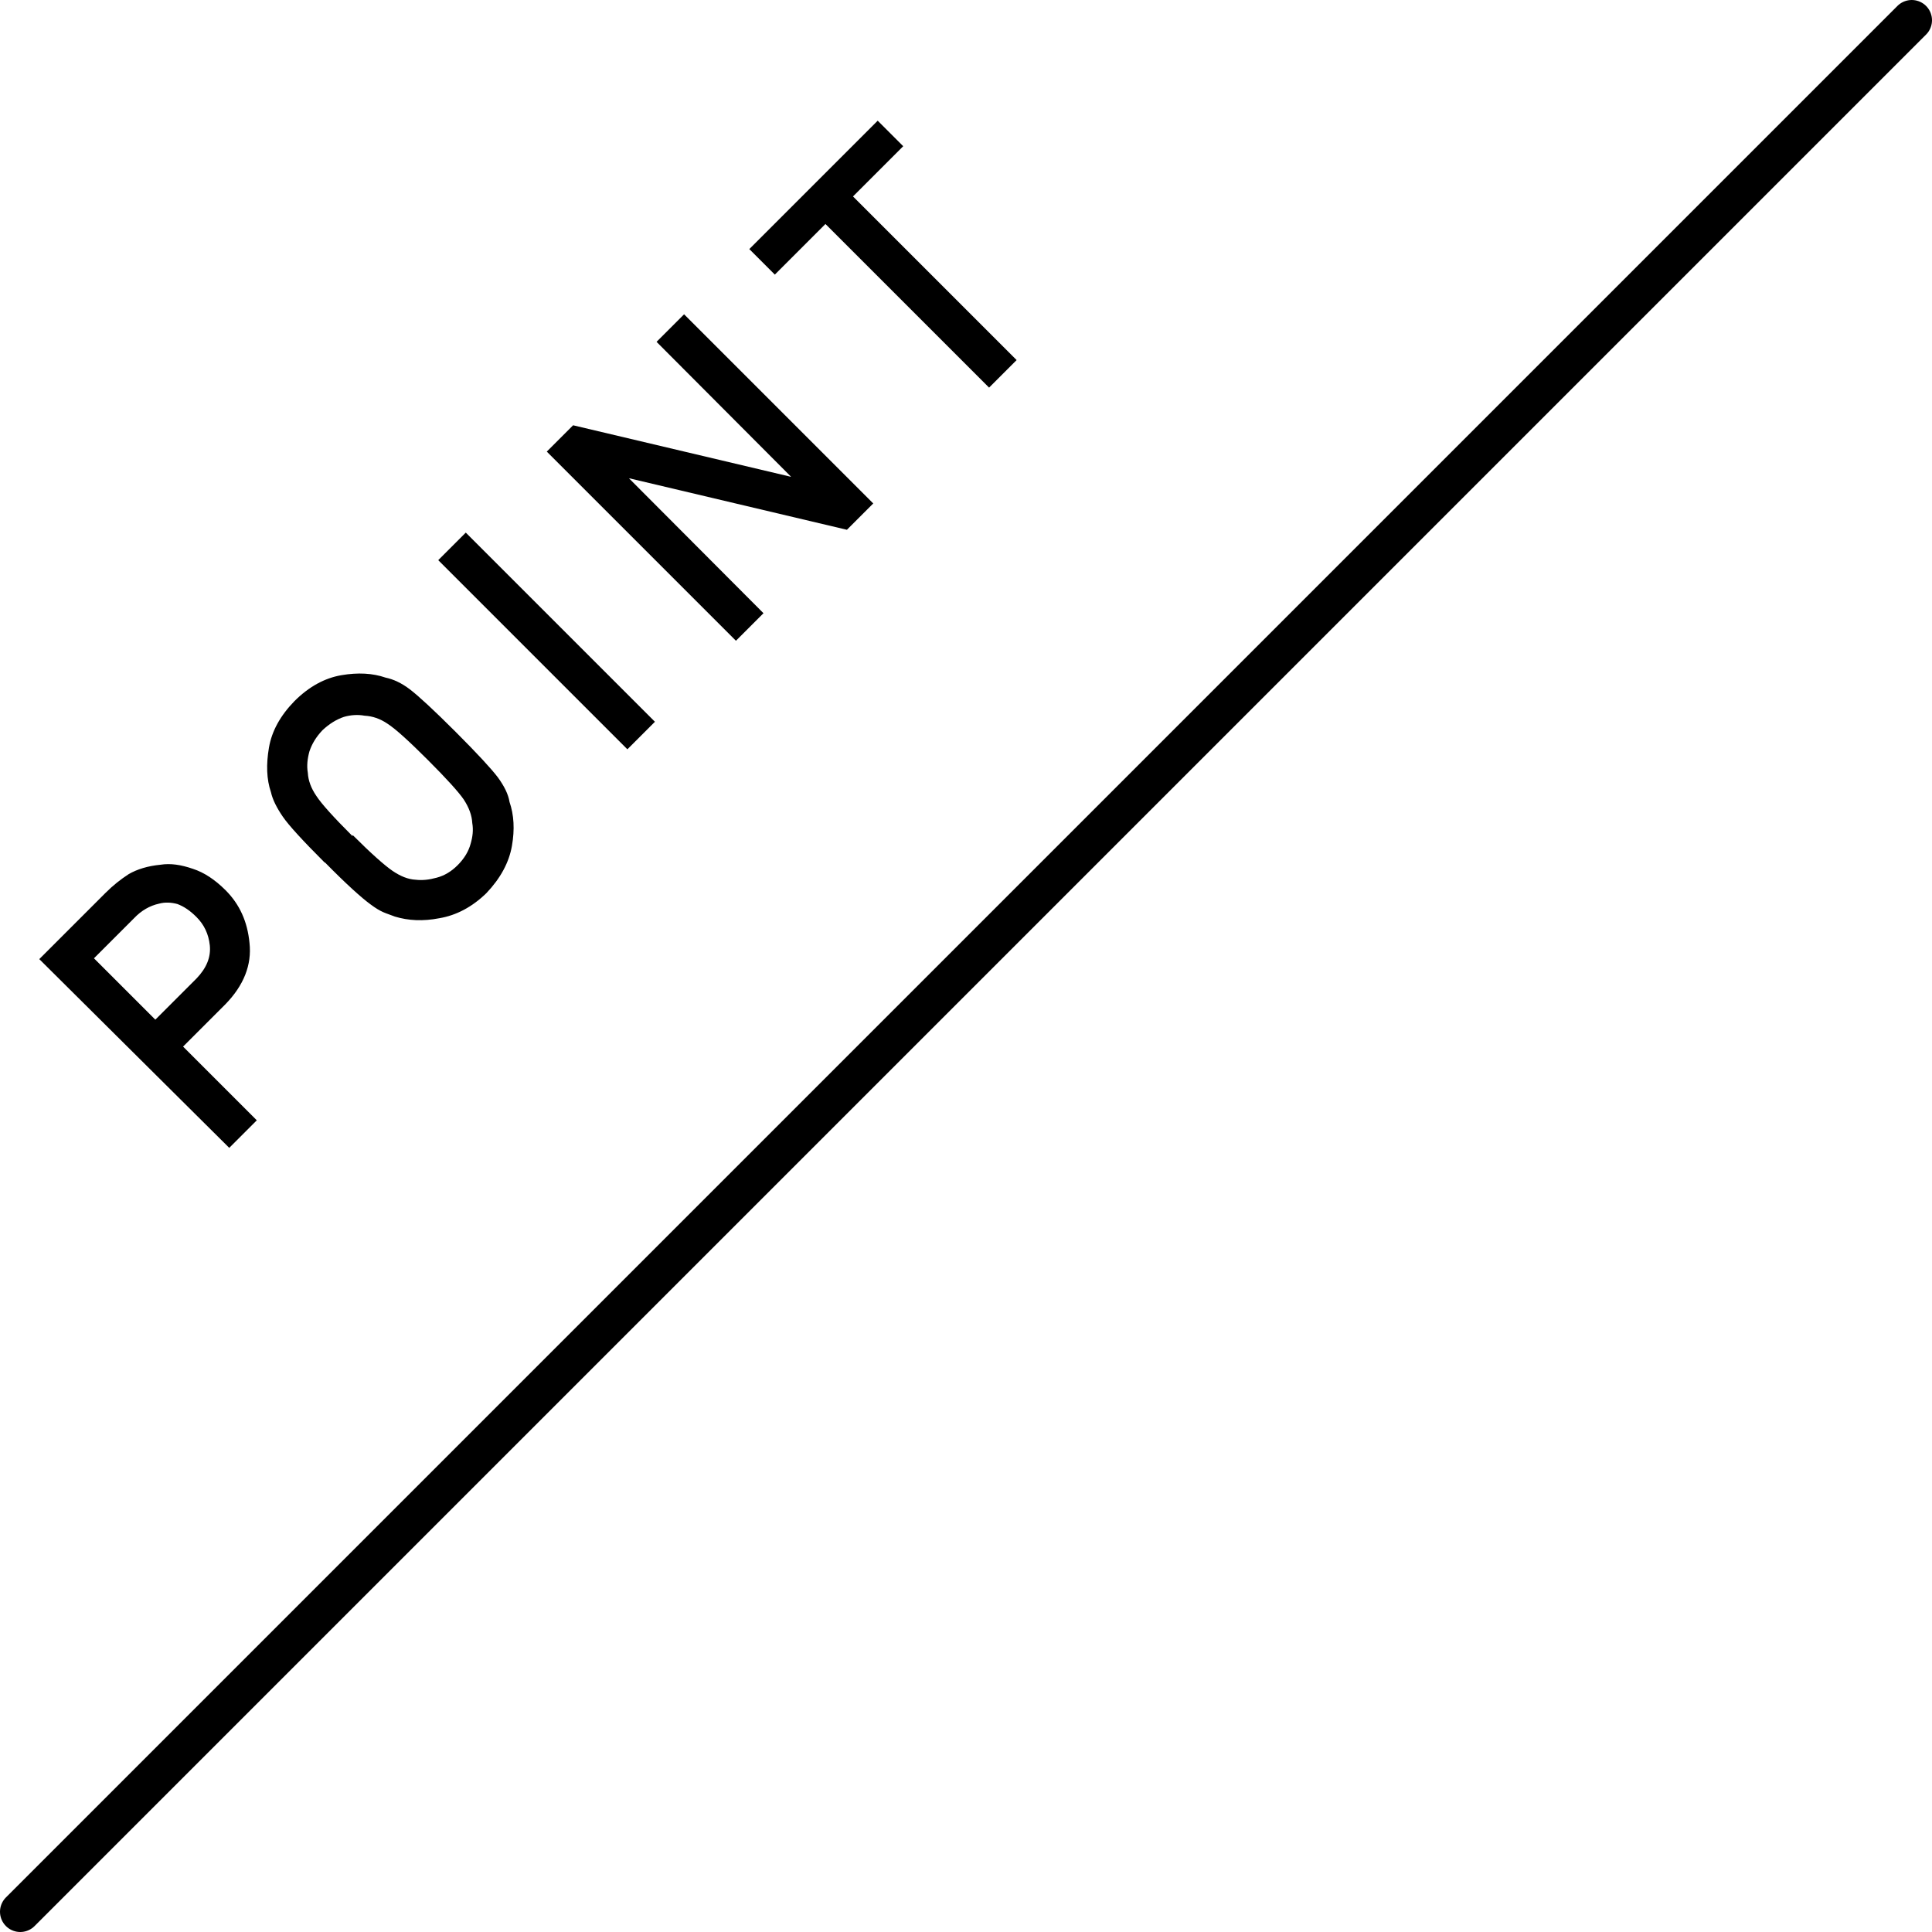 <svg xmlns="http://www.w3.org/2000/svg" viewBox="0 0 47.7 47.7"><path d="M47.2.5.5 47.2" style="fill:none;stroke:#000;stroke-linecap:round;stroke-linejoin:round"/><path d="m.97 23.68 1.64-1.64c.18-.18.37-.33.57-.46.21-.12.47-.2.78-.23.25-.04.51 0 .8.1.28.09.55.27.81.53.35.35.54.78.59 1.3.06.54-.14 1.05-.6 1.52l-1.04 1.04 1.82 1.82-.68.68-4.69-4.66Zm2.86 1.5 1.02-1.02c.25-.26.36-.53.33-.82-.03-.28-.14-.51-.33-.7-.16-.16-.31-.26-.47-.32-.15-.04-.3-.05-.45-.01-.23.05-.44.17-.62.36l-.99.99 1.52 1.52Zm4.19-3.88c-.54-.54-.89-.92-1.04-1.14-.15-.22-.25-.42-.29-.6-.11-.32-.12-.69-.05-1.1.07-.41.28-.79.63-1.15.36-.36.75-.57 1.16-.64.41-.07.77-.05 1.09.06.19.04.39.13.6.29.21.16.59.51 1.13 1.05s.88.91 1.04 1.12c.16.22.26.42.29.61.11.32.13.68.06 1.08-.07.41-.28.8-.63 1.17-.36.35-.75.55-1.16.62-.41.08-.77.06-1.1-.04-.1-.04-.2-.07-.29-.11-.09-.04-.19-.1-.31-.19-.22-.16-.6-.5-1.13-1.04Zm.69-.68c.46.46.79.75.98.88.19.13.38.21.57.22.17.02.34 0 .52-.05.19-.05.36-.15.52-.31s.27-.34.32-.53c.05-.17.07-.34.04-.51-.01-.19-.08-.38-.21-.58-.13-.19-.43-.52-.89-.98-.46-.46-.79-.76-.99-.89-.19-.13-.38-.19-.57-.2-.16-.03-.34-.02-.51.03-.18.06-.36.17-.53.33-.16.17-.26.34-.32.52-.05.18-.07.36-.04.53.01.19.08.38.21.57.13.2.43.53.89.99Zm2.11-6.79.68-.68 4.67 4.67-.68.68-4.67-4.67Zm2.68-2.68.65-.65 5.37 1.27h.01l-3.32-3.33.68-.68 4.67 4.67-.65.65-5.37-1.27h-.01l3.32 3.33-.68.68-4.67-4.67Zm6.87-5.61-1.24 1.24-.63-.63 3.17-3.17.63.63-1.24 1.24 4.04 4.04-.68.68-4.04-4.04Z" style="fill:#000;stroke-width:0"/></svg>